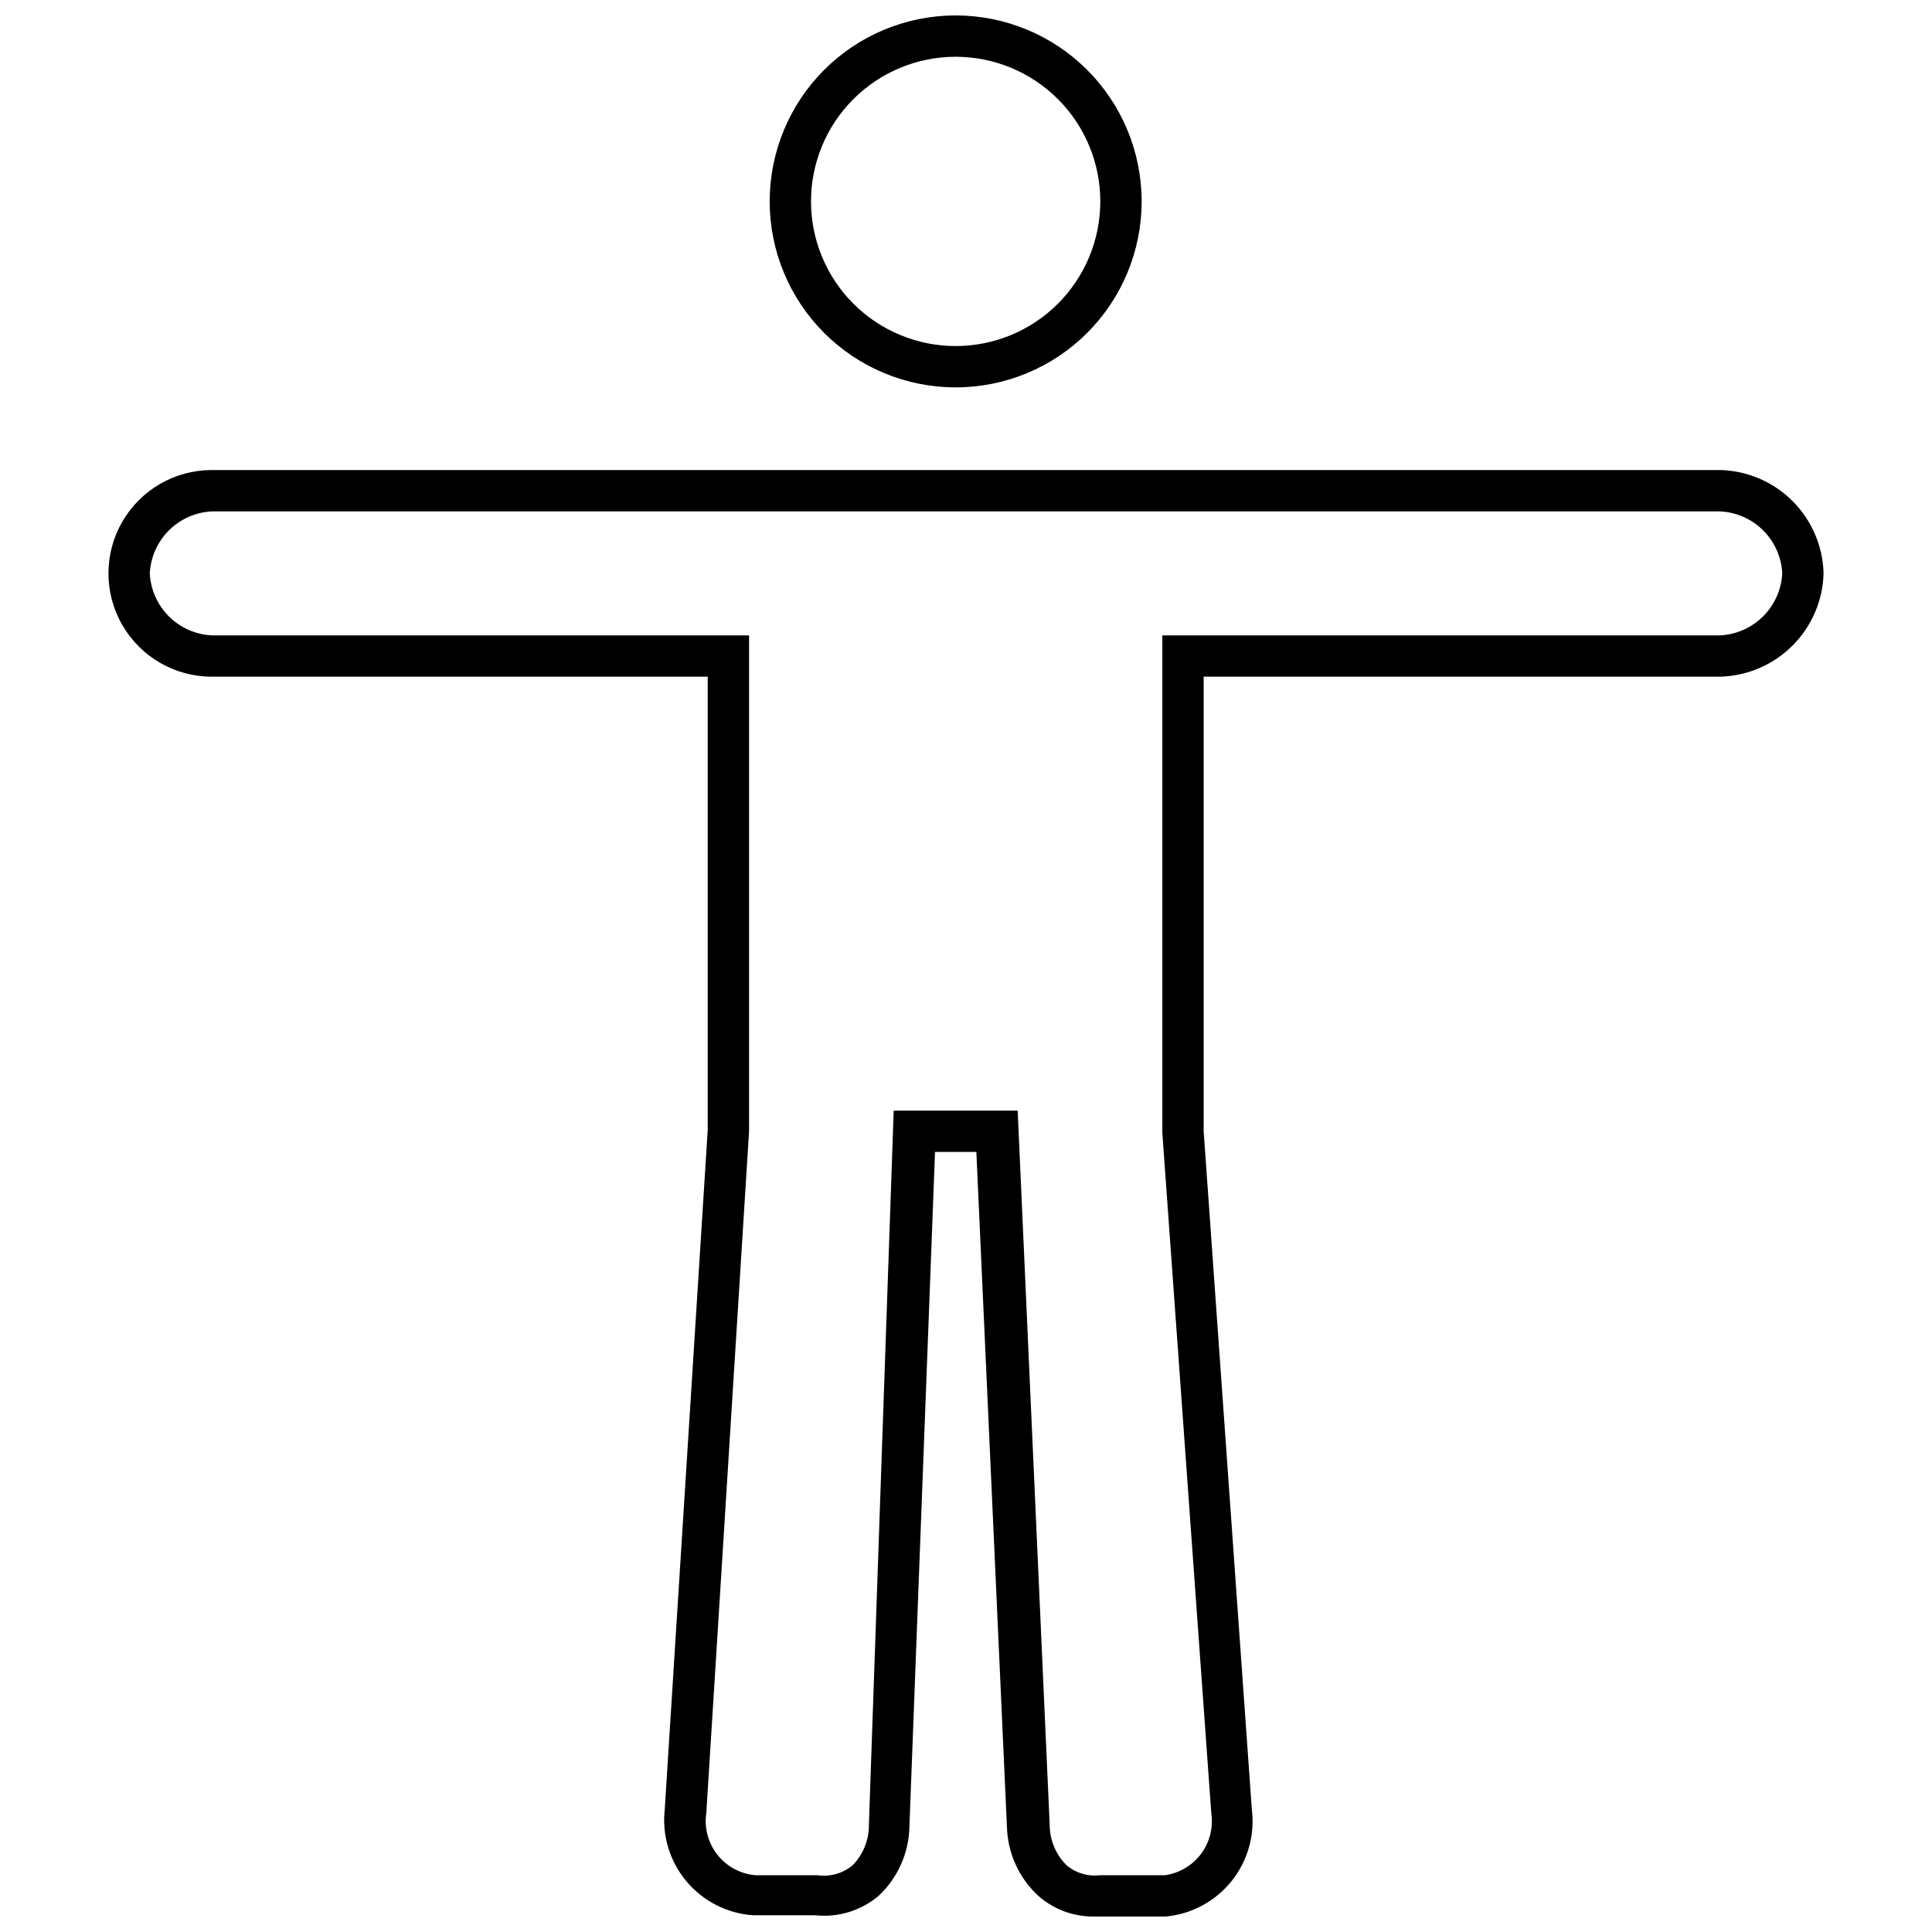 <?xml version="1.0" encoding="UTF-8"?>
<!-- Uploaded to: SVG Repo, www.svgrepo.com, Generator: SVG Repo Mixer Tools -->
<svg width="800px" height="800px" version="1.1" viewBox="144 144 512 512" xmlns="http://www.w3.org/2000/svg">
 <defs>
  <clipPath id="b">
   <path d="m172 268h456v383.9h-456z"/>
  </clipPath>
  <clipPath id="a">
   <path d="m347 148.09h100v98.906h-100z"/>
  </clipPath>
 </defs>
 <g>
  <g clip-path="url(#b)">
   <path d="m433.79 651.9c-5.379 0.035-10.586-1.914-14.621-5.477-5.144-4.734-8.148-11.352-8.324-18.344l-8.102-178.8h-10.953l-6.793 178.96c-0.172 6.91-3.113 13.457-8.156 18.18-4.652 3.93-10.707 5.789-16.758 5.148h-16.43c-6.894-0.449-13.305-3.703-17.738-8.996-4.438-5.297-6.516-12.176-5.754-19.043l11.391-180.05v-120.15h-131.43c-9.781 0-18.82-5.219-23.711-13.691s-4.891-18.91 0-27.379c4.891-8.473 13.93-13.691 23.711-13.691h399.76c7.207 0.18 14.066 3.121 19.16 8.219 5.098 5.098 8.039 11.957 8.223 19.16-0.195 7.203-3.141 14.055-8.234 19.148s-11.945 8.039-19.148 8.234h-136.9v120.48l12.758 179.62c0.875 6.828-1.062 13.719-5.367 19.09-4.309 5.371-10.613 8.758-17.469 9.387zm-52.953-213.57h32.855l8.488 189.37c0.027 4.023 1.664 7.867 4.547 10.68 2.473 2.047 5.684 2.977 8.871 2.57h17.141c3.809-0.539 7.246-2.578 9.551-5.66 2.301-3.086 3.277-6.961 2.715-10.766l-12.977-180.33v-131.81h147.86c4.285-0.223 8.336-2.027 11.367-5.059 3.035-3.035 4.836-7.086 5.062-11.371-0.211-4.285-2.012-8.344-5.047-11.379-3.039-3.035-7.094-4.836-11.383-5.047h-399.76c-4.289 0.211-8.344 2.012-11.383 5.047-3.035 3.035-4.832 7.094-5.047 11.379 0.215 4.289 2.012 8.348 5.047 11.383 3.039 3.035 7.094 4.836 11.383 5.047h142.38v131.43l-11.336 180.71c-0.574 3.918 0.492 7.902 2.949 11.008 2.453 3.109 6.082 5.07 10.027 5.418h16.43c3.328 0.492 6.707-0.441 9.309-2.57 2.883-2.91 4.465-6.859 4.383-10.953z"/>
  </g>
  <g clip-path="url(#a)">
   <path d="m397.26 246.66c-13.074 0-25.609-5.191-34.852-14.434-9.242-9.242-14.434-21.781-14.434-34.852 0-13.07 5.191-25.605 14.434-34.852 9.242-9.242 21.777-14.434 34.852-14.434 13.07 0 25.605 5.191 34.848 14.434 9.246 9.246 14.438 21.781 14.438 34.852 0 13.07-5.191 25.609-14.438 34.852-9.242 9.242-21.777 14.434-34.848 14.434zm0-87.617c-10.168 0-19.918 4.039-27.105 11.227-7.191 7.188-11.23 16.938-11.23 27.105 0 10.168 4.039 19.918 11.23 27.105 7.188 7.191 16.938 11.227 27.105 11.227 10.164 0 19.914-4.035 27.105-11.227 7.188-7.188 11.227-16.938 11.227-27.105 0-10.168-4.039-19.918-11.227-27.105-7.191-7.188-16.941-11.227-27.105-11.227z"/>
  </g>
 </g>
</svg>